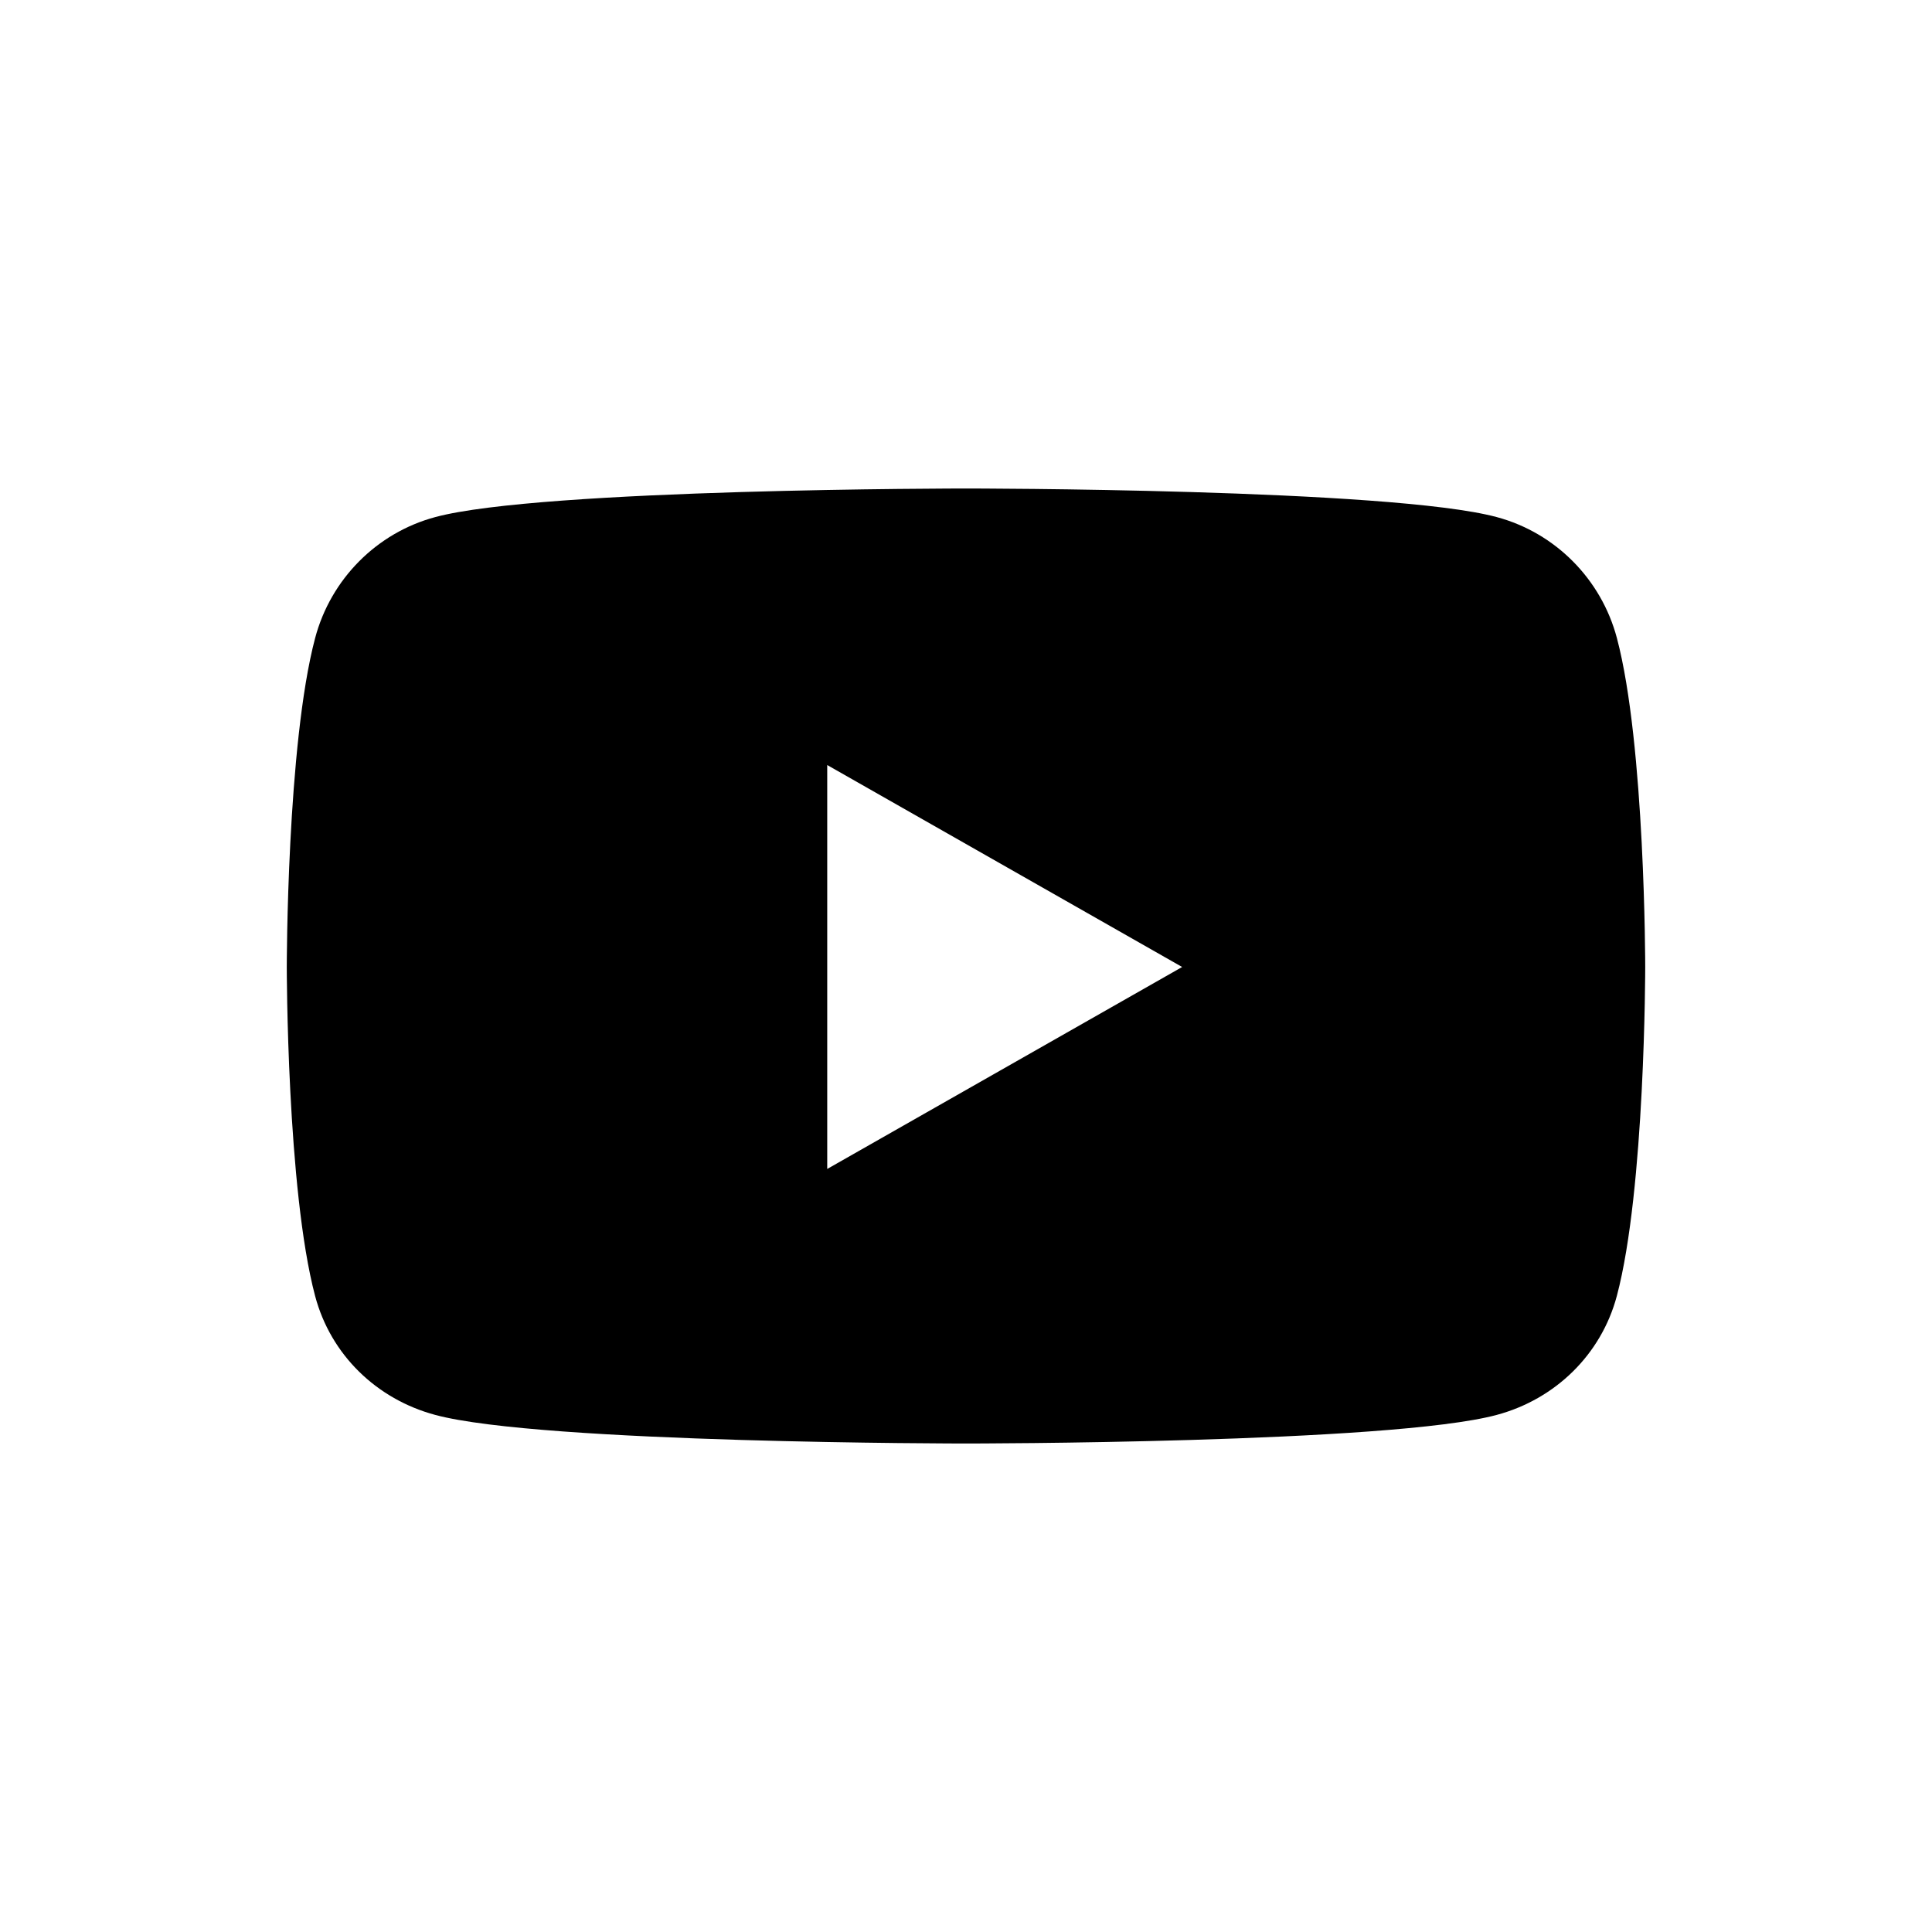 <?xml version="1.0" encoding="UTF-8" standalone="no"?>
<!-- Created with Inkscape (http://www.inkscape.org/) -->

<svg
   width="64"
   height="64"
   viewBox="0 0 64 64"
   version="1.1"
   id="svg1"
   xmlns:xlink="http://www.w3.org/1999/xlink"
   xmlns="http://www.w3.org/2000/svg"
   xmlns:svg="http://www.w3.org/2000/svg">
  <defs
     id="defs1">
    <linearGradient
       id="swatch19"
       gradientTransform="matrix(0.9,0,0,0.9,363.265,43.459)">
      <stop
         style="stop-color:#000000;stop-opacity:1;"
         offset="0"
         id="stop19" />
    </linearGradient>
    <linearGradient
       xlink:href="#swatch19"
       id="linearGradient26"
       x1="535"
       y1="32"
       x2="565"
       y2="32"
       gradientUnits="userSpaceOnUse"
       gradientTransform="matrix(1.5,0,0,1.5,-275,-16)" />
  </defs>
  <g
     id="layer1"
     transform="translate(-518)">
    <path
       d="M 571.561,21.133 C 571.042,19.181 569.518,17.648 567.581,17.129 564.072,16.182 550,16.182 550,16.182 c 0,0 -14.072,0 -17.581,0.947 -1.936,0.519 -3.46,2.051 -3.979,4.004 C 527.5,24.668 527.5,32.033 527.5,32.033 c 0,0 0,7.365 0.939,10.9 0.519,1.953 2.043,3.419 3.979,3.938 3.51,0.947 17.581,0.947 17.581,0.947 0,0 14.072,0 17.581,-0.947 1.936,-0.519 3.46,-1.994 3.979,-3.938 C 572.5,39.398 572.5,32.033 572.5,32.033 c 0,0 0,-7.365 -0.939,-10.9 z m -26.158,17.59 V 25.343 l 11.757,6.69 z"
       id="path2-9"
       style="fill:url(#linearGradient26);stroke-width:0;stroke-dasharray:none" />
  </g>
</svg>
